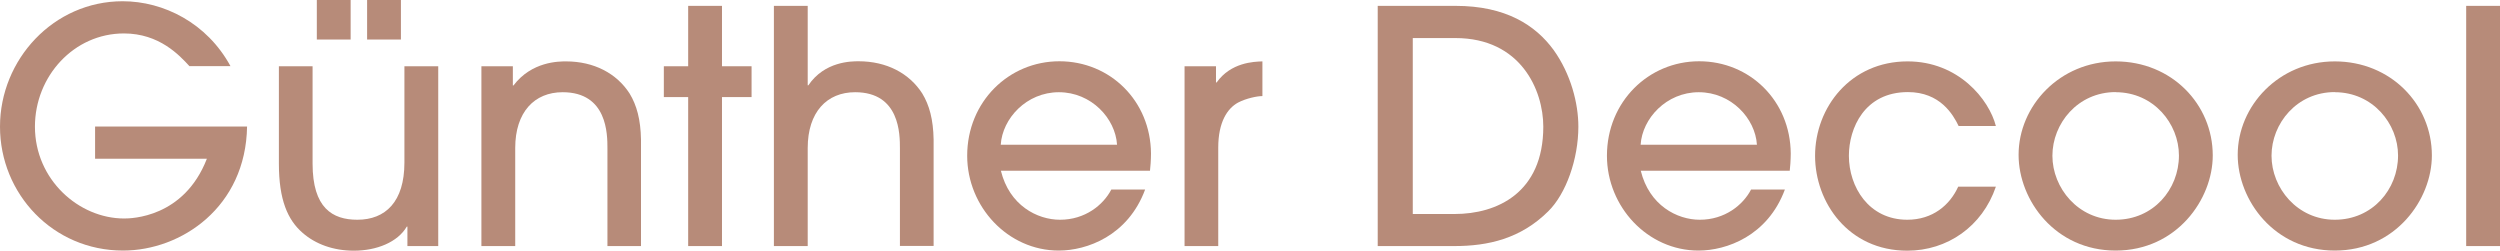 <?xml version="1.0" encoding="UTF-8"?><svg id="Ebene_1" xmlns="http://www.w3.org/2000/svg" viewBox="0 0 200.35 20.08"><defs><style>.cls-1{fill:#b78b79;}</style></defs><path class="cls-1" d="M15.19,5.31c-.81-.88-2.42-2.63-5.26-2.63-4.01,0-7.13,3.43-7.13,7.47,0,4.24,3.51,7.36,7.15,7.36,.55,0,4.79-.05,6.63-4.79H7.62v-2.58h12.18c-.1,6.45-5.26,9.94-9.94,9.94C4.24,20.08,0,15.53,0,10.15S4.29,.1,9.83,.1c3.28,0,6.76,1.74,8.64,5.2h-3.28Z"/><path class="cls-1" d="M25.05,5.31v7.8c0,3.56,1.59,4.5,3.59,4.5,2.24,0,3.77-1.43,3.77-4.58V5.31h2.71v14.41h-2.47v-1.56h-.05c-.73,1.25-2.42,1.93-4.24,1.93-1.64,0-3.07-.52-4.11-1.43-1.2-1.04-1.9-2.65-1.9-5.54V5.31h2.71ZM28.1,0V3.17h-2.71V0h2.71Zm4.03,0V3.17h-2.71V0h2.71Z"/><path class="cls-1" d="M48.68,19.72v-7.83c0-1.12,0-4.5-3.59-4.5-2.26,0-3.8,1.59-3.8,4.47v7.86h-2.71V5.31h2.52v1.54h.05c1.46-1.93,3.64-1.93,4.21-1.93,2.24,0,4.06,.96,5.1,2.58,.57,.94,.88,2.08,.91,3.69v8.53h-2.71Z"/><path class="cls-1" d="M57.86,19.72h-2.71V7.78h-1.95v-2.47h1.95V.47h2.71V5.31h2.37v2.47h-2.37v11.94Z"/><path class="cls-1" d="M72.12,19.72v-7.83c0-1.12,0-4.5-3.59-4.5-2.26,0-3.8,1.59-3.8,4.47v7.86h-2.71V.47h2.71V6.84h.05c1.3-1.93,3.46-1.93,4.03-1.93,2.24,0,4.06,.96,5.1,2.58,.57,.94,.88,2.08,.91,3.69v8.53h-2.71Z"/><path class="cls-1" d="M80.21,13.68c.68,2.78,2.91,3.93,4.74,3.93,2,0,3.46-1.17,4.11-2.42h2.71c-1.38,3.72-4.68,4.89-6.92,4.89-4.08,0-7.34-3.51-7.34-7.6,0-4.32,3.33-7.57,7.39-7.57s7.31,3.17,7.34,7.39c0,.47-.05,1.2-.08,1.38h-11.94Zm9.31-2.08c-.13-2.11-2.06-4.21-4.66-4.21s-4.53,2.11-4.66,4.21h9.31Z"/><path class="cls-1" d="M94.93,19.72V5.31h2.52v1.3h.05c1.14-1.61,2.99-1.67,3.67-1.69v2.78c-.42,0-1.3,.18-1.95,.52-.86,.47-1.59,1.56-1.59,3.62v7.88h-2.71Z"/><path class="cls-1" d="M110.41,.47h6.24c4.01,0,6.4,1.54,7.86,3.54,1.38,1.93,1.98,4.27,1.98,6.14,0,2.6-.99,5.39-2.42,6.79-2.21,2.19-4.81,2.78-7.52,2.78h-6.14V.47Zm2.81,16.68h3.36c3.38,0,7.1-1.69,7.1-7,0-2.91-1.79-7.1-7.05-7.1h-3.41v14.1Z"/><path class="cls-1" d="M131.49,13.68c.68,2.78,2.91,3.93,4.73,3.93,2,0,3.46-1.17,4.11-2.42h2.71c-1.38,3.72-4.68,4.89-6.92,4.89-4.08,0-7.34-3.51-7.34-7.6,0-4.32,3.33-7.57,7.39-7.57s7.31,3.17,7.34,7.39c0,.47-.05,1.2-.08,1.38h-11.94Zm9.31-2.08c-.13-2.11-2.06-4.21-4.66-4.21s-4.53,2.11-4.66,4.21h9.31Z"/><path class="cls-1" d="M156.96,10.09c-.44-.91-1.48-2.71-4.06-2.71-3.49,0-4.73,2.91-4.73,5.1,0,2.5,1.59,5.13,4.68,5.13,2.03,0,3.41-1.17,4.08-2.65h3.02c-1.09,3.2-3.9,5.13-7.1,5.13-4.73,0-7.39-3.88-7.39-7.6,0-3.9,2.86-7.57,7.41-7.57,4.08,0,6.53,3.04,7.08,5.18h-2.99Z"/><path class="cls-1" d="M169.55,20.08c-4.84,0-7.78-4.03-7.78-7.67,0-3.93,3.3-7.49,7.78-7.49s7.78,3.43,7.78,7.54c0,3.51-2.89,7.62-7.78,7.62Zm0-12.7c-3.04,0-5.07,2.52-5.07,5.1s2.06,5.13,5.07,5.13,5.07-2.42,5.07-5.15c0-2.55-2.03-5.07-5.07-5.07Z"/><path class="cls-1" d="M187.11,20.08c-4.84,0-7.78-4.03-7.78-7.67,0-3.93,3.3-7.49,7.78-7.49s7.78,3.43,7.78,7.54c0,3.51-2.89,7.62-7.78,7.62Zm0-12.7c-3.04,0-5.07,2.52-5.07,5.1s2.06,5.13,5.07,5.13,5.07-2.42,5.07-5.15c0-2.55-2.03-5.07-5.07-5.07Z"/><path class="cls-1" d="M200.35,19.72h-2.71V.47h2.71V19.72Z"/></svg>